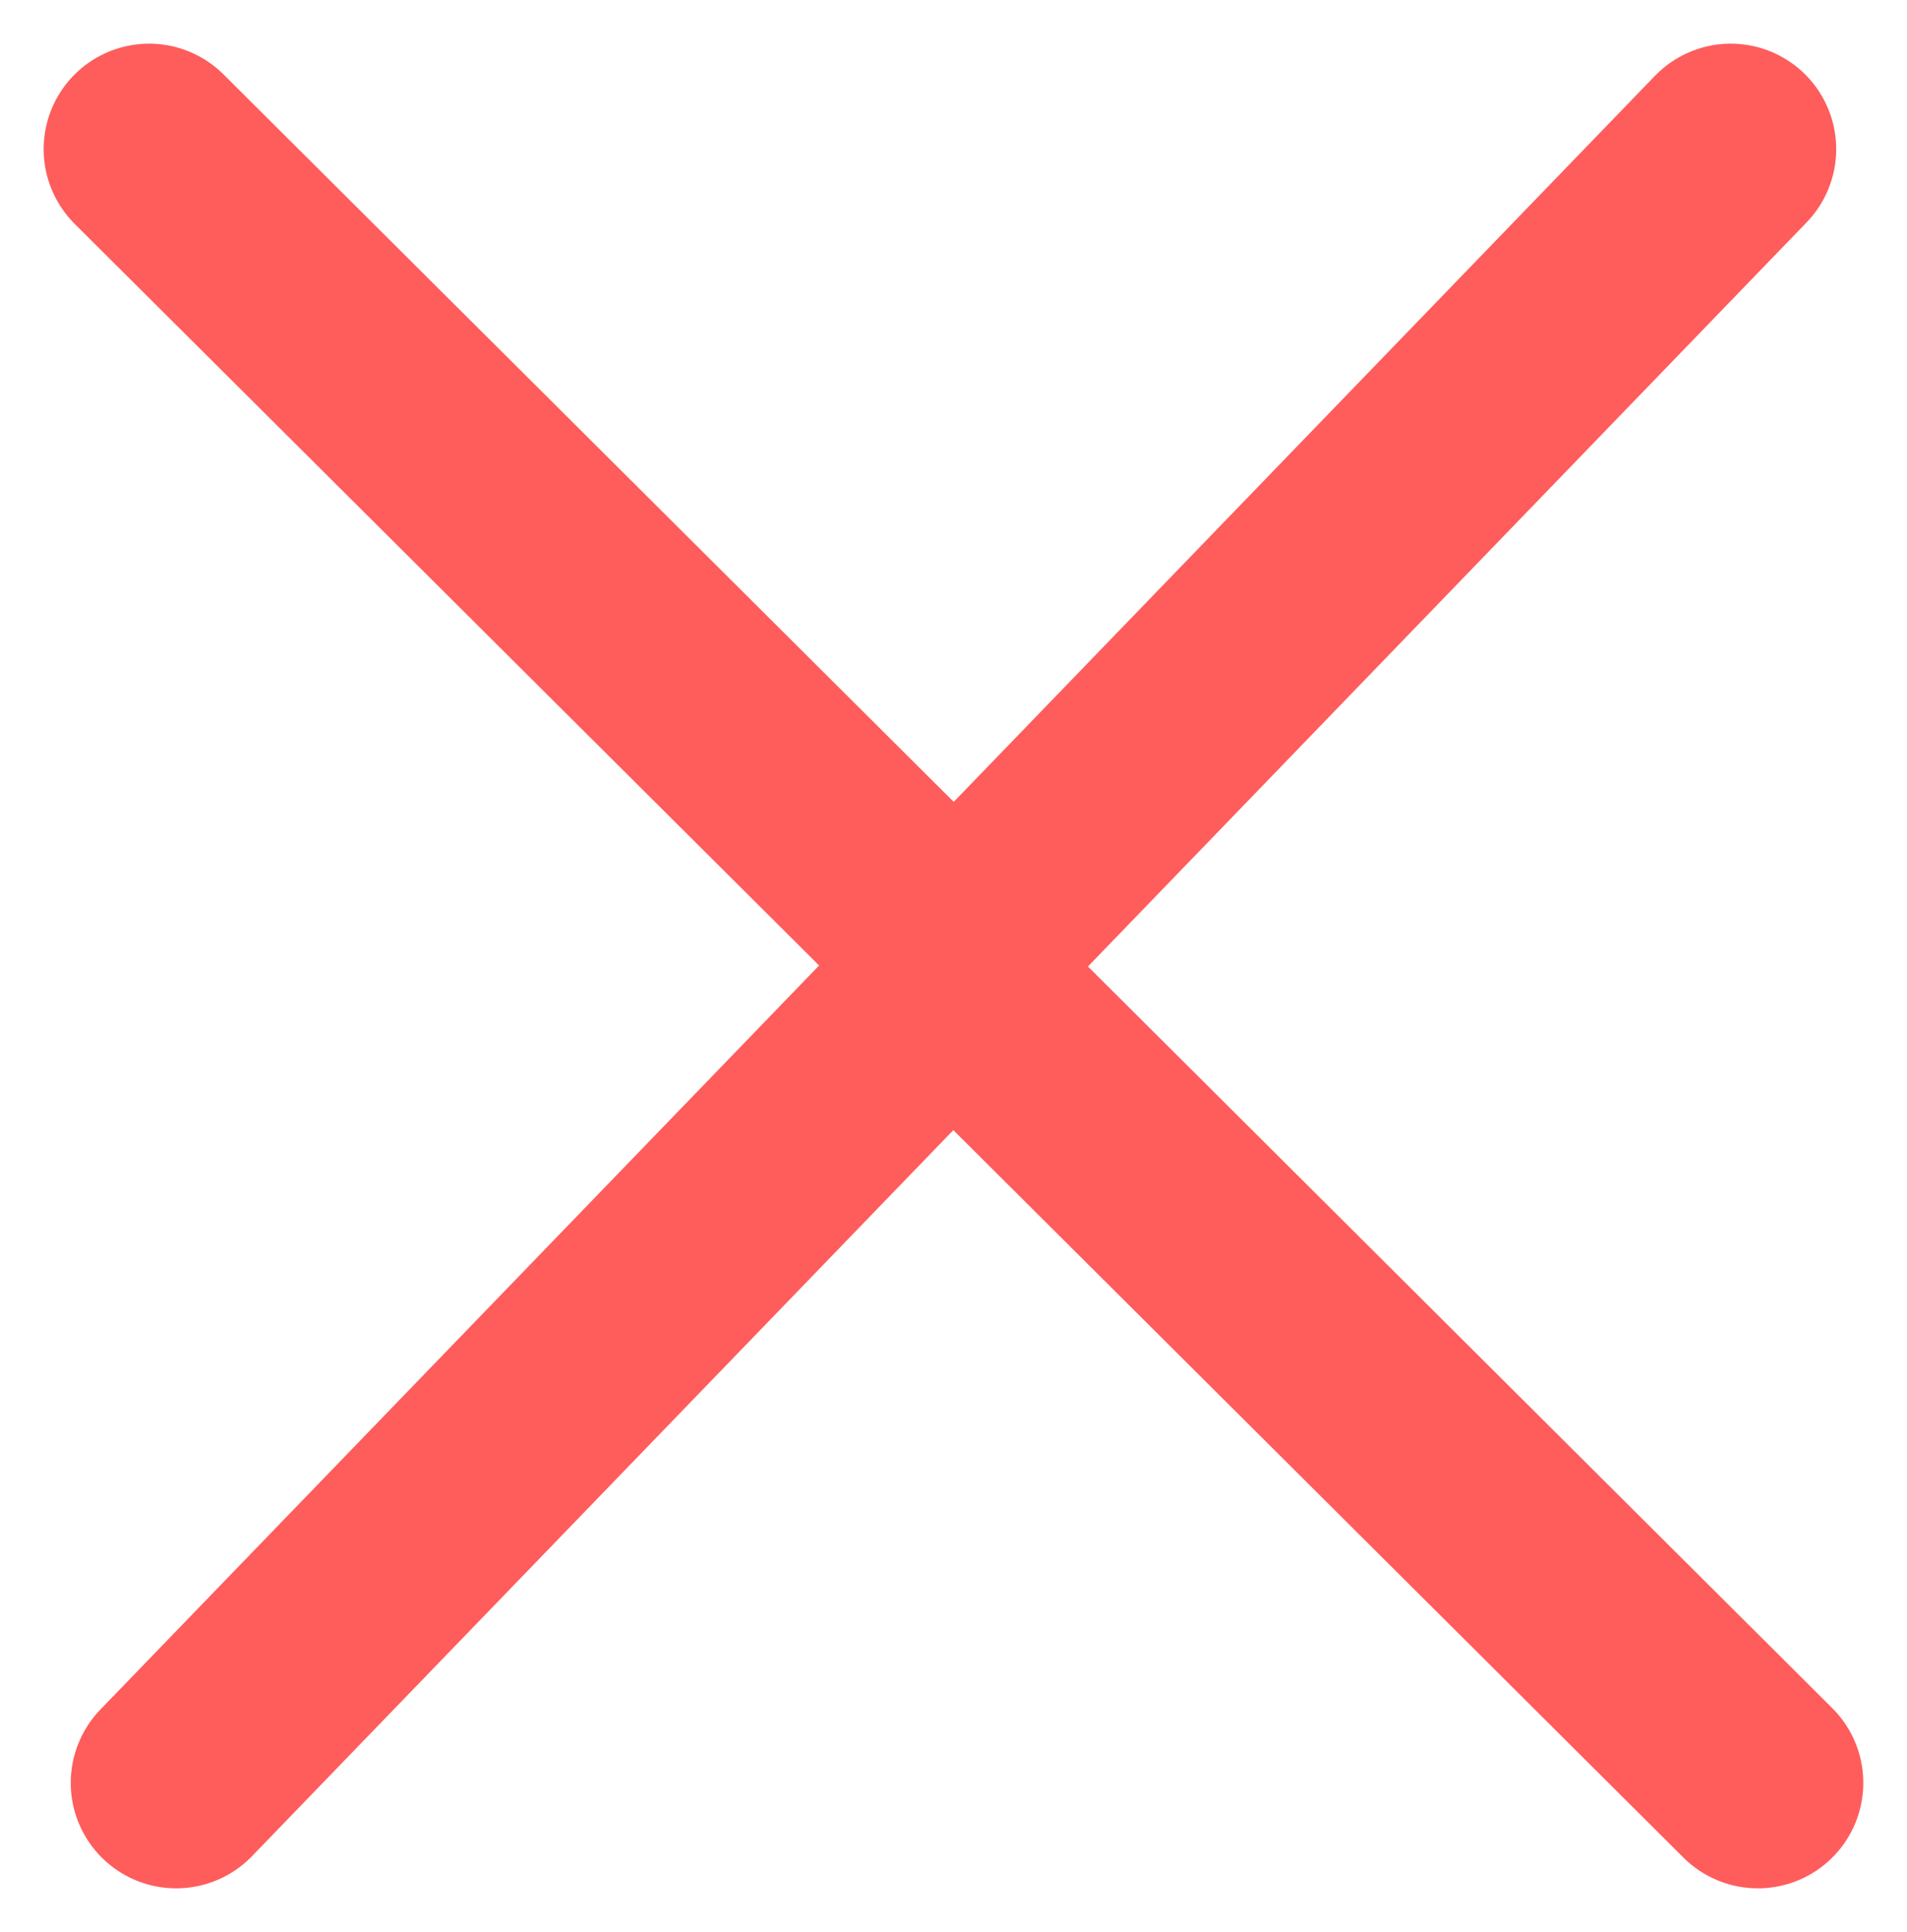 <svg xmlns="http://www.w3.org/2000/svg" width="36.171" height="36.635" viewBox="0 0 36.171 36.635"><g transform="translate(2.828 2.828)"><path d="M3886.877,524.493l15.289,15.227,14.711-15.227" transform="translate(-3886.877 -524.493)" fill="none" stroke="#ff5c5c" stroke-linecap="round" stroke-linejoin="round" stroke-width="4"/><path d="M0,0,15.287,15.227,30,0" transform="translate(30.514 30.978) rotate(180)" fill="none" stroke="#ff5c5c" stroke-linecap="round" stroke-linejoin="round" stroke-width="4"/></g></svg>